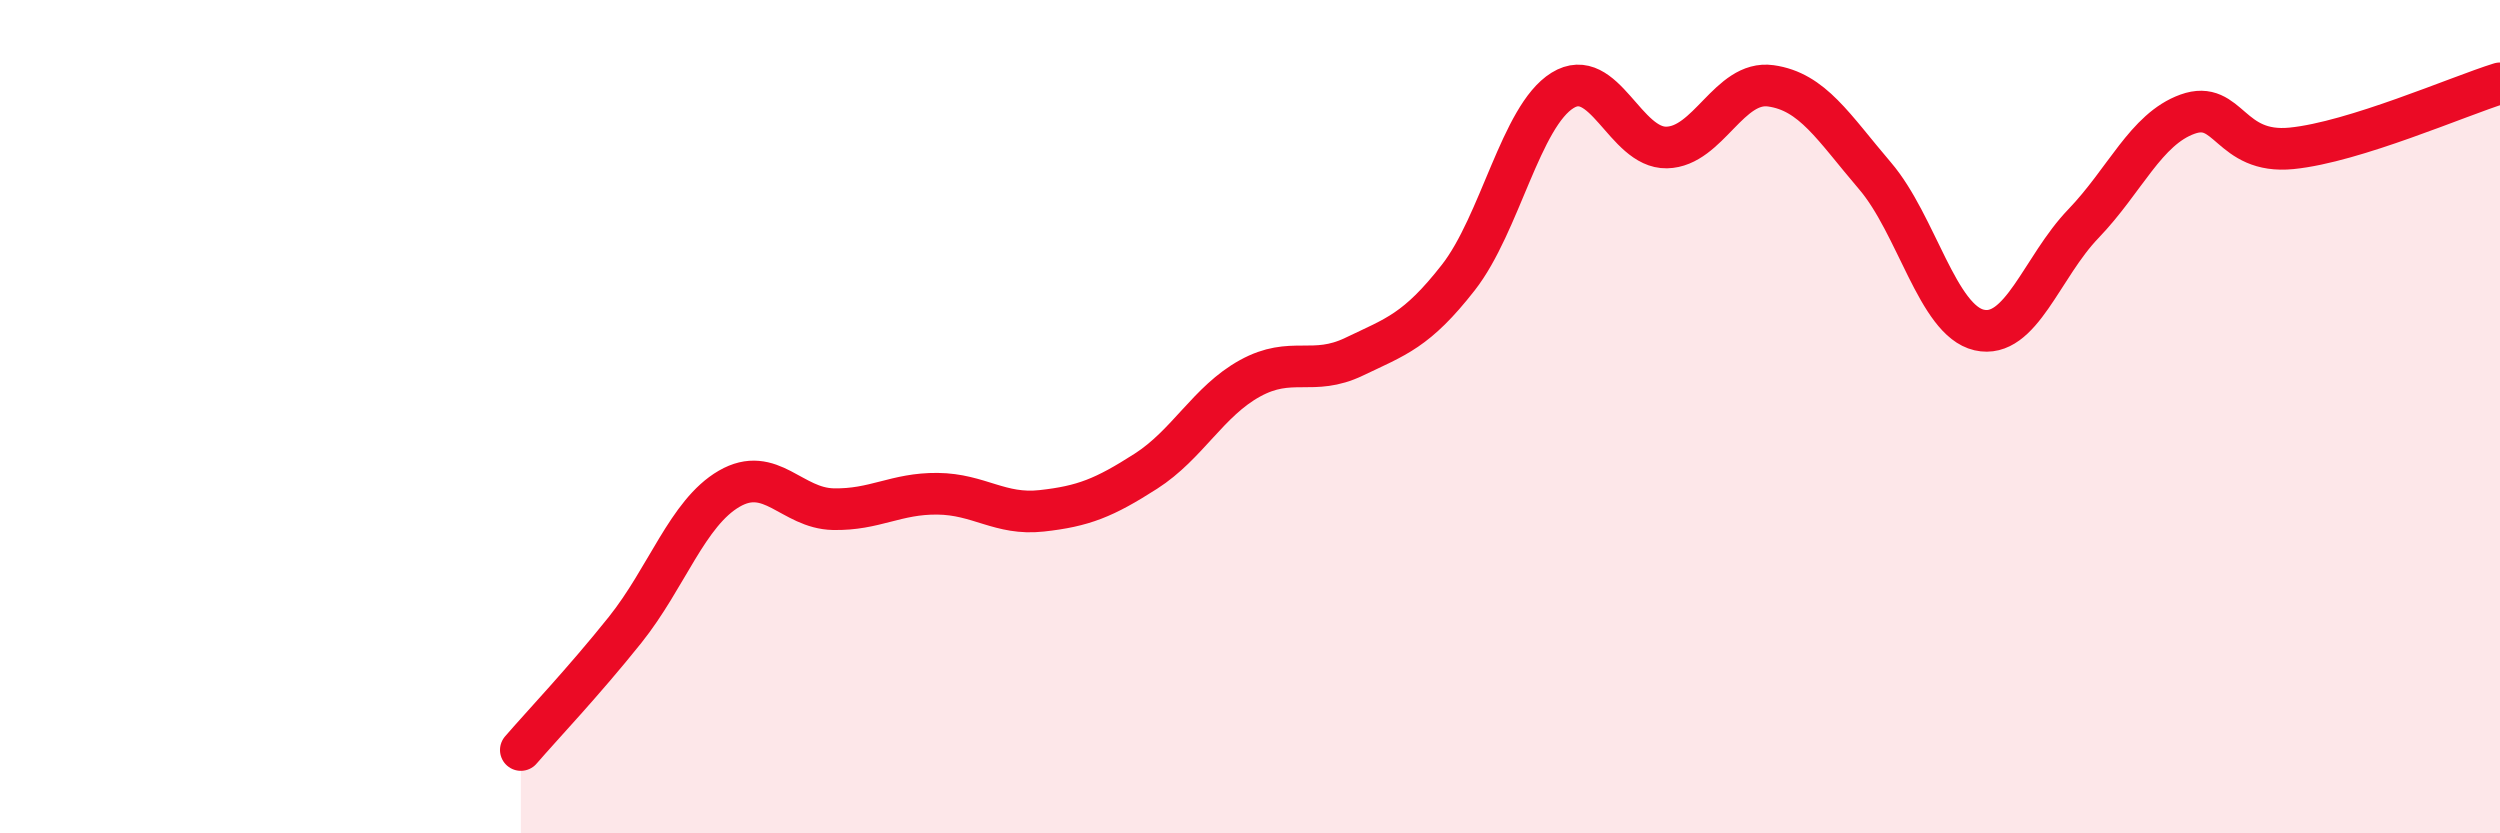 
    <svg width="60" height="20" viewBox="0 0 60 20" xmlns="http://www.w3.org/2000/svg">
      <path
        d="M 12.5,18 C 13,17.42 14,16.37 15,15.12 C 16,13.87 16.5,12.31 17.5,11.73 C 18.5,11.15 19,12.2 20,12.22 C 21,12.24 21.5,11.84 22.5,11.85 C 23.5,11.86 24,12.37 25,12.26 C 26,12.15 26.5,11.95 27.5,11.31 C 28.5,10.67 29,9.63 30,9.08 C 31,8.53 31.5,9.04 32.5,8.56 C 33.5,8.08 34,7.94 35,6.66 C 36,5.38 36.5,2.79 37.5,2.17 C 38.5,1.55 39,3.56 40,3.54 C 41,3.52 41.5,1.92 42.5,2.06 C 43.5,2.2 44,3.05 45,4.22 C 46,5.39 46.5,7.69 47.5,7.92 C 48.5,8.15 49,6.41 50,5.37 C 51,4.33 51.5,3.1 52.5,2.74 C 53.5,2.38 53.5,3.71 55,3.56 C 56.5,3.41 59,2.31 60,2L60 20L12.5 20Z"
        fill="#EB0A25"
        opacity="0.1"
        stroke-linecap="round"
        stroke-linejoin="round"
      />
      <path
        d="M 12.5,18 C 13,17.42 14,16.37 15,15.12 C 16,13.87 16.5,12.31 17.5,11.73 C 18.5,11.15 19,12.2 20,12.22 C 21,12.24 21.5,11.84 22.5,11.85 C 23.5,11.86 24,12.37 25,12.26 C 26,12.15 26.5,11.95 27.5,11.31 C 28.5,10.67 29,9.63 30,9.08 C 31,8.53 31.5,9.04 32.5,8.56 C 33.5,8.08 34,7.94 35,6.66 C 36,5.38 36.5,2.79 37.5,2.17 C 38.5,1.55 39,3.56 40,3.54 C 41,3.52 41.5,1.92 42.5,2.06 C 43.5,2.2 44,3.05 45,4.22 C 46,5.39 46.5,7.69 47.5,7.92 C 48.5,8.15 49,6.41 50,5.37 C 51,4.33 51.5,3.1 52.5,2.74 C 53.5,2.38 53.5,3.71 55,3.56 C 56.5,3.41 59,2.31 60,2"
        stroke="#EB0A25"
        stroke-width="1"
        fill="none"
        stroke-linecap="round"
        stroke-linejoin="round"
      />
    </svg>
  